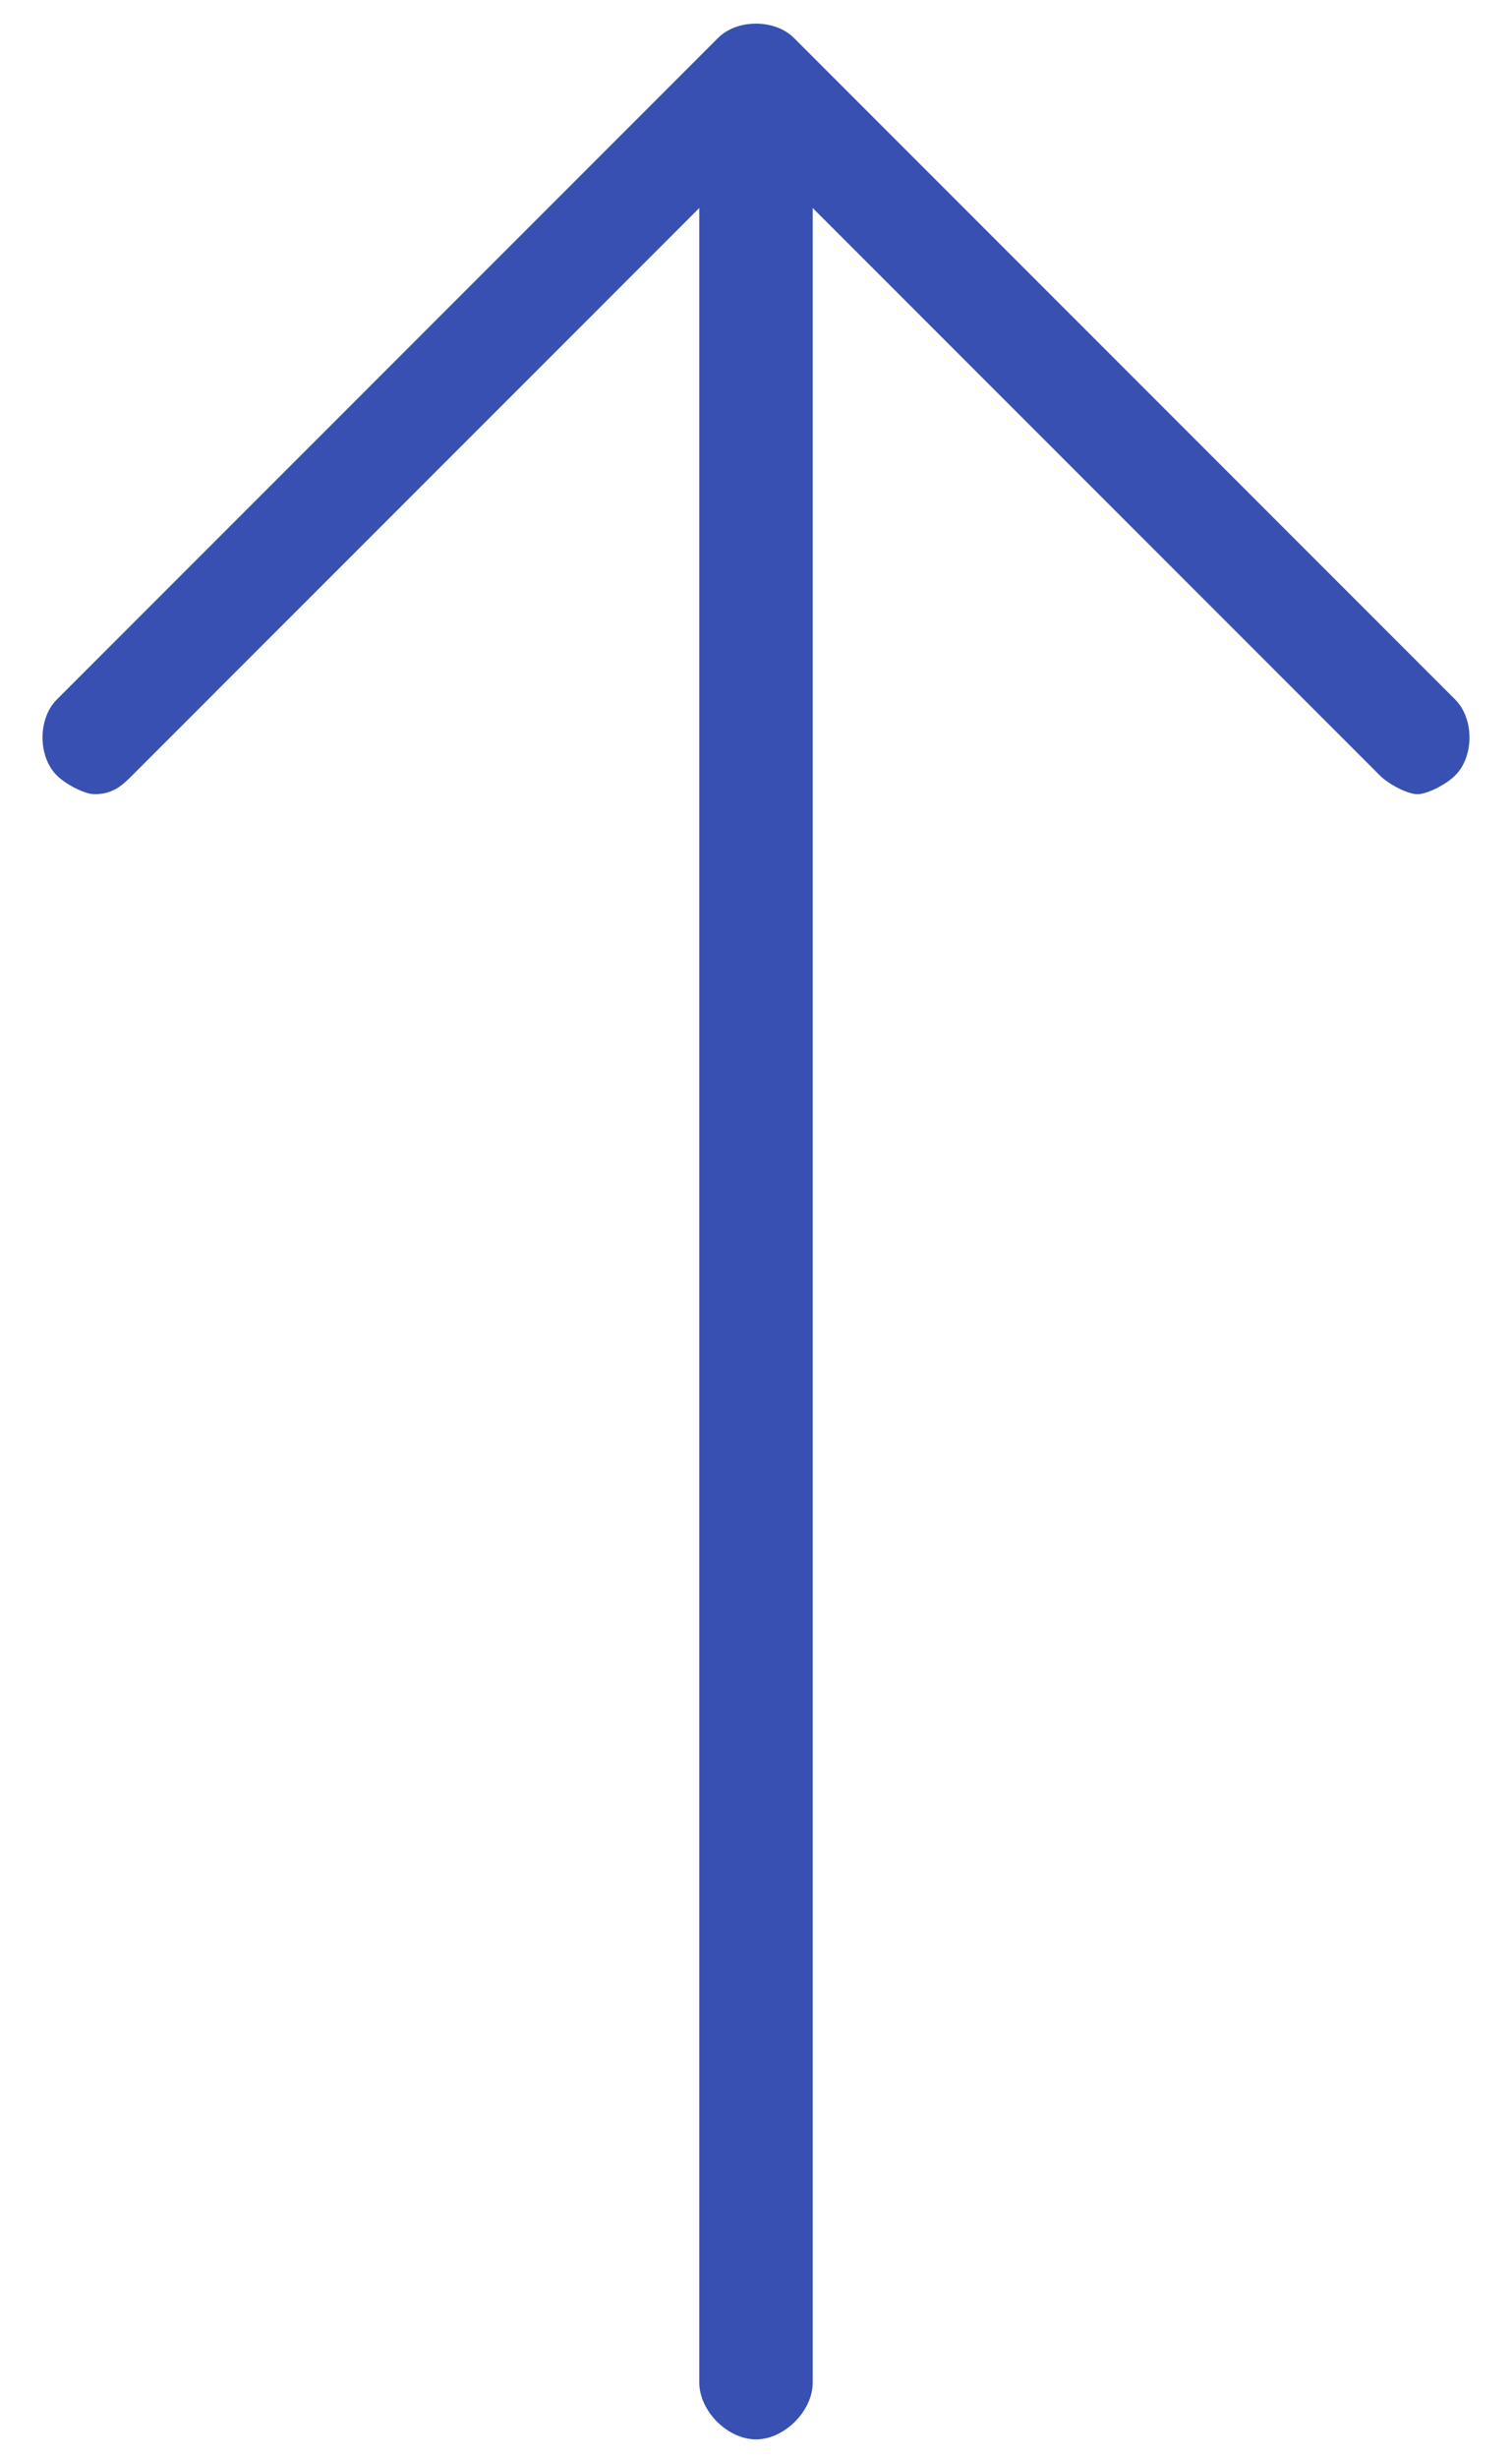 <?xml version="1.0" encoding="utf-8"?>
<!-- Generator: Adobe Illustrator 22.1.0, SVG Export Plug-In . SVG Version: 6.00 Build 0)  -->
<svg version="1.1" id="Layer_1" xmlns="http://www.w3.org/2000/svg" xmlns:xlink="http://www.w3.org/1999/xlink" x="0px" y="0px"
	 viewBox="0 0 16 26" style="enable-background:new 0 0 16 26;" xml:space="preserve">
<style type="text/css">
	.st0{fill:#3750B2;}
</style>
<path class="st0" d="M7.4,0.7v24.5c0,0.3,0.3,0.6,0.6,0.6c0.3,0,0.6-0.3,0.6-0.6V0.7H7.4z"/>
<path class="st0" d="M15.4,7.4l-7-7c-0.2-0.2-0.6-0.2-0.8,0l-7,7C0.4,7.6,0.4,8,0.6,8.2C0.7,8.3,0.9,8.4,1,8.4
	c0.2,0,0.3-0.1,0.4-0.2L8,1.6l6.6,6.6c0.1,0.1,0.3,0.2,0.4,0.2c0.1,0,0.3-0.1,0.4-0.2C15.6,8,15.6,7.6,15.4,7.4"/>
</svg>
